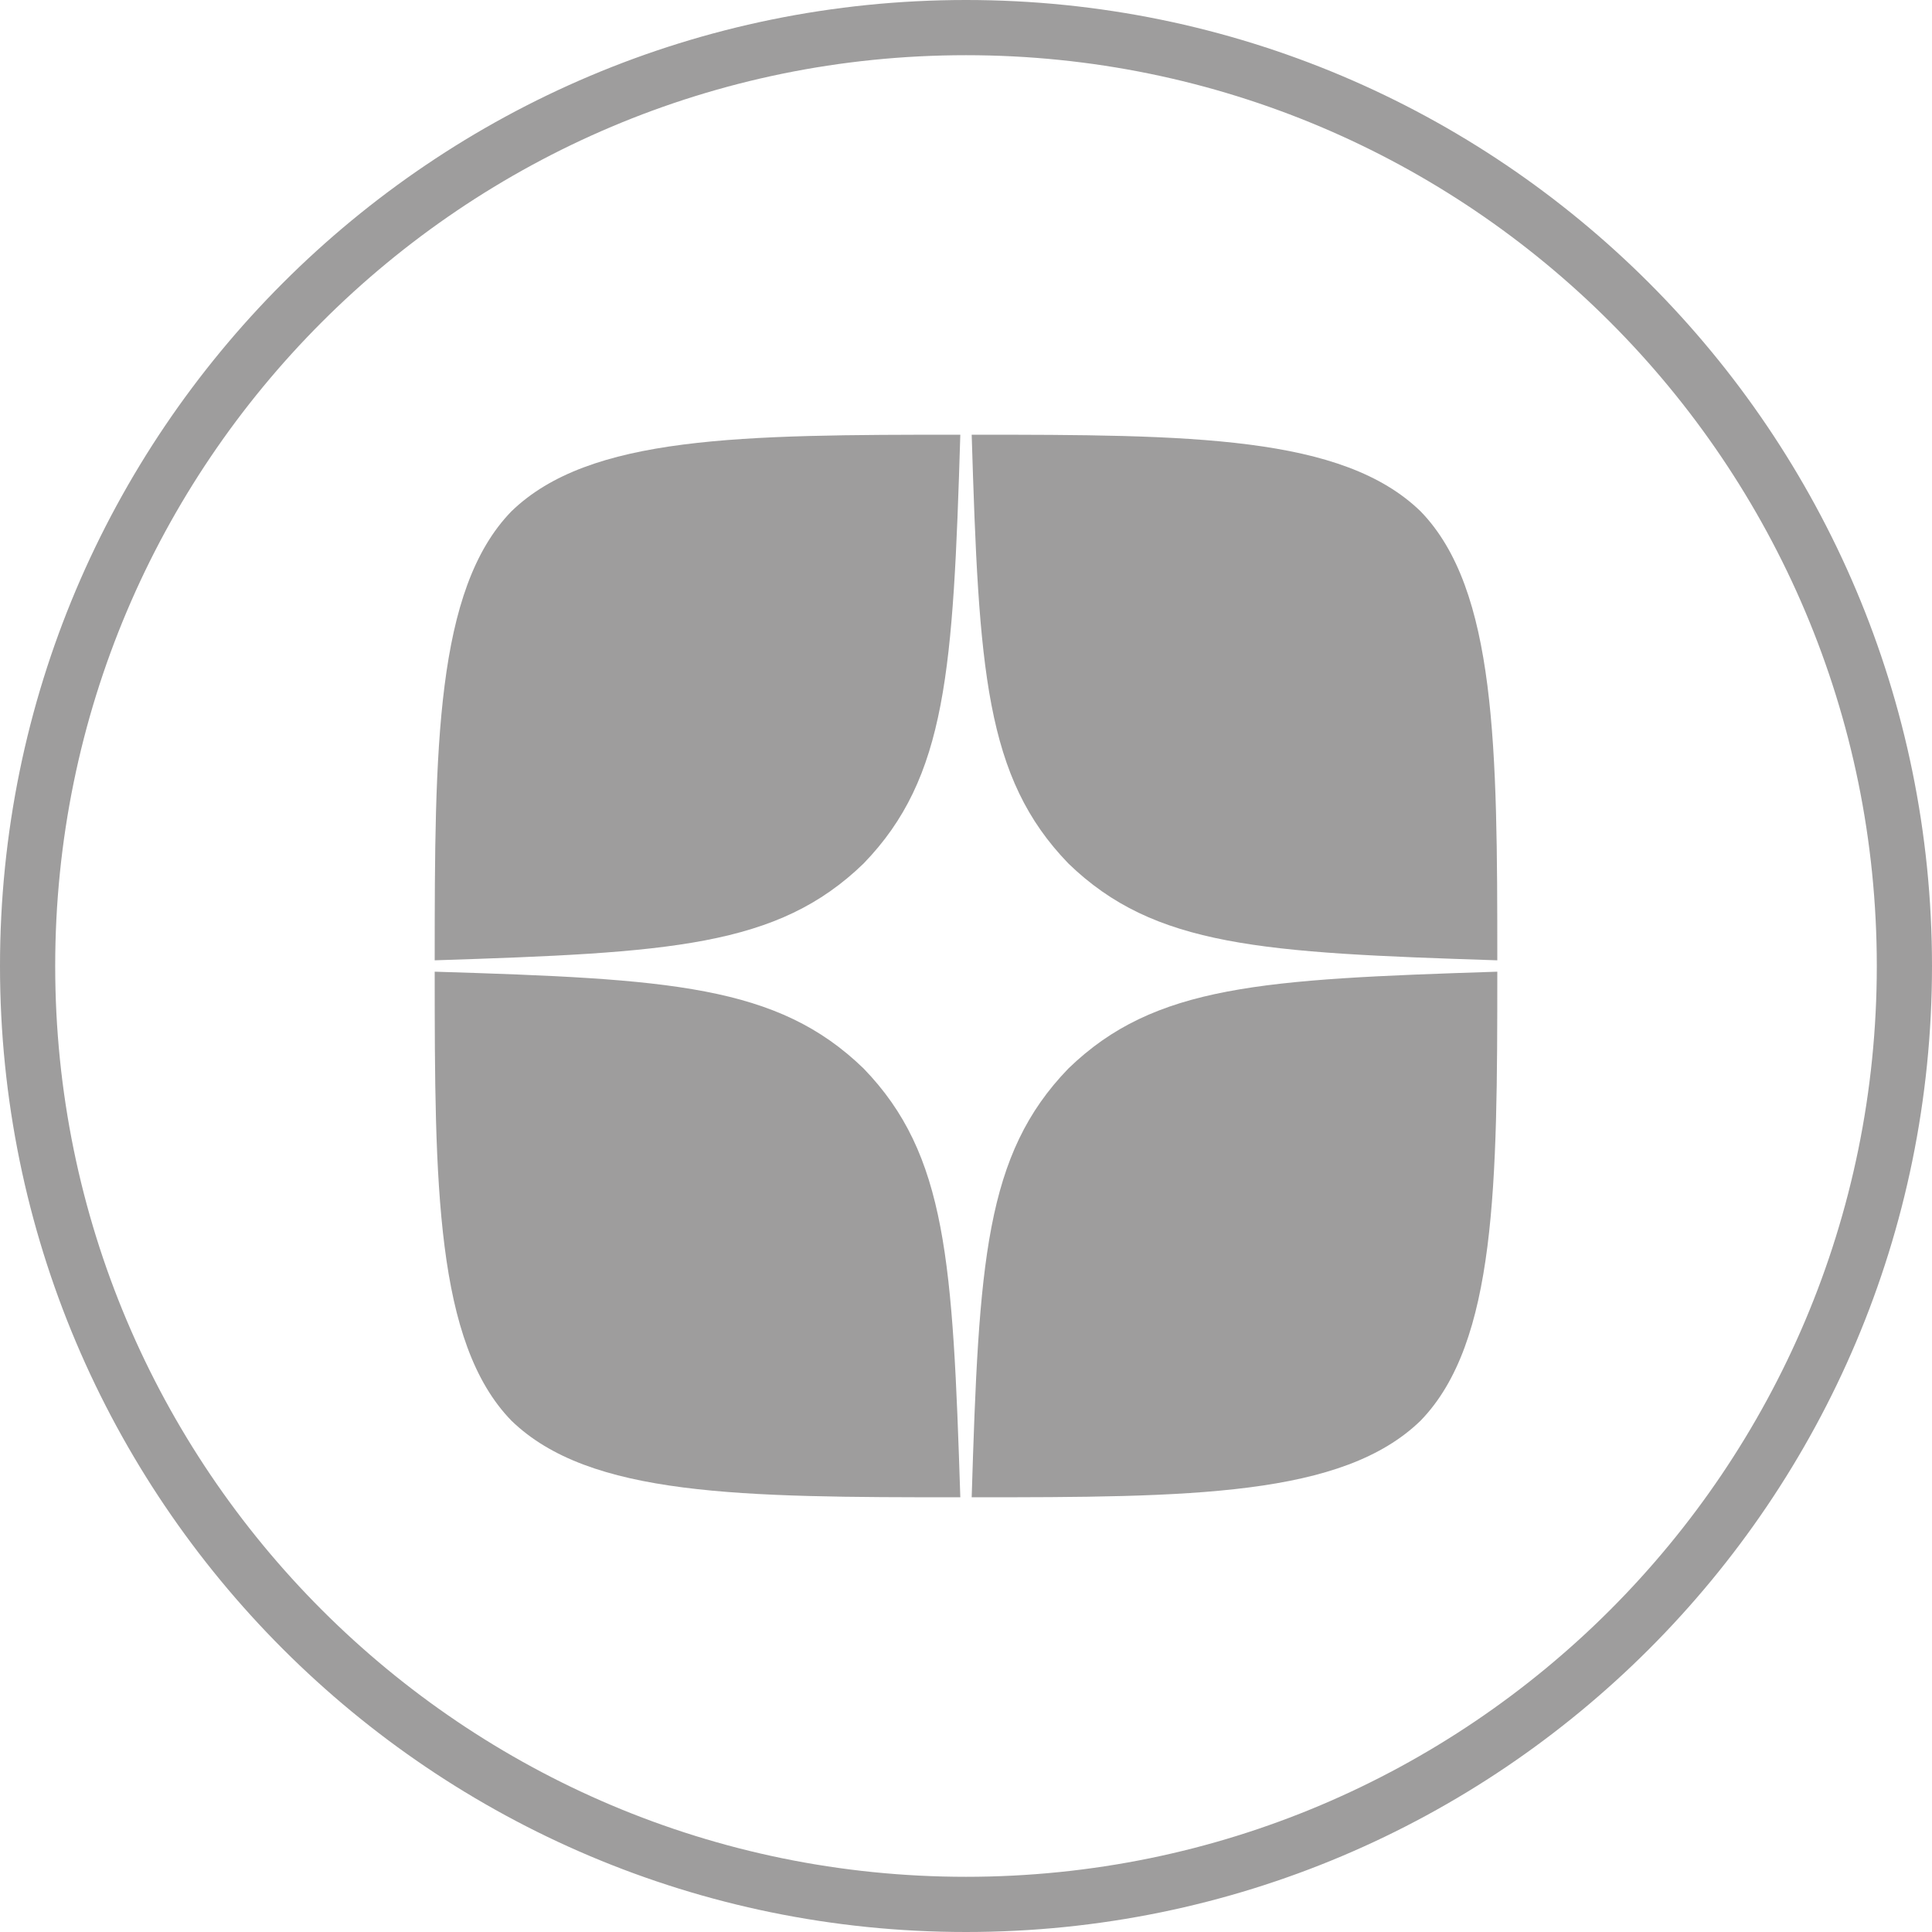 <svg width="35" height="35" viewBox="0 0 35 35" fill="none" xmlns="http://www.w3.org/2000/svg">
<path d="M34.5 17.5C34.5 26.889 26.889 34.5 17.5 34.5C8.111 34.5 0.5 26.889 0.5 17.5C0.5 8.111 8.111 0.5 17.5 0.5C26.889 0.5 34.5 8.111 34.5 17.5Z" stroke="#9E9D9D"/>
<path d="M19.356 19.356C17.844 20.917 17.734 22.863 17.603 27.125C21.577 27.125 24.32 27.111 25.736 25.736C27.111 24.32 27.125 21.446 27.125 17.603C22.863 17.741 20.917 17.844 19.356 19.356ZM7.875 17.603C7.875 21.446 7.889 24.32 9.264 25.736C10.68 27.111 13.423 27.125 17.397 27.125C17.259 22.863 17.156 20.917 15.644 19.356C14.083 17.844 12.137 17.734 7.875 17.603ZM17.397 7.875C13.43 7.875 10.68 7.889 9.264 9.264C7.889 10.68 7.875 13.554 7.875 17.397C12.137 17.259 14.083 17.156 15.644 15.644C17.156 14.083 17.266 12.137 17.397 7.875ZM19.356 15.644C17.844 14.083 17.734 12.137 17.603 7.875C21.577 7.875 24.32 7.889 25.736 9.264C27.111 10.68 27.125 13.554 27.125 17.397C22.863 17.259 20.917 17.156 19.356 15.644Z" fill="#9E9D9D"/>
</svg>
